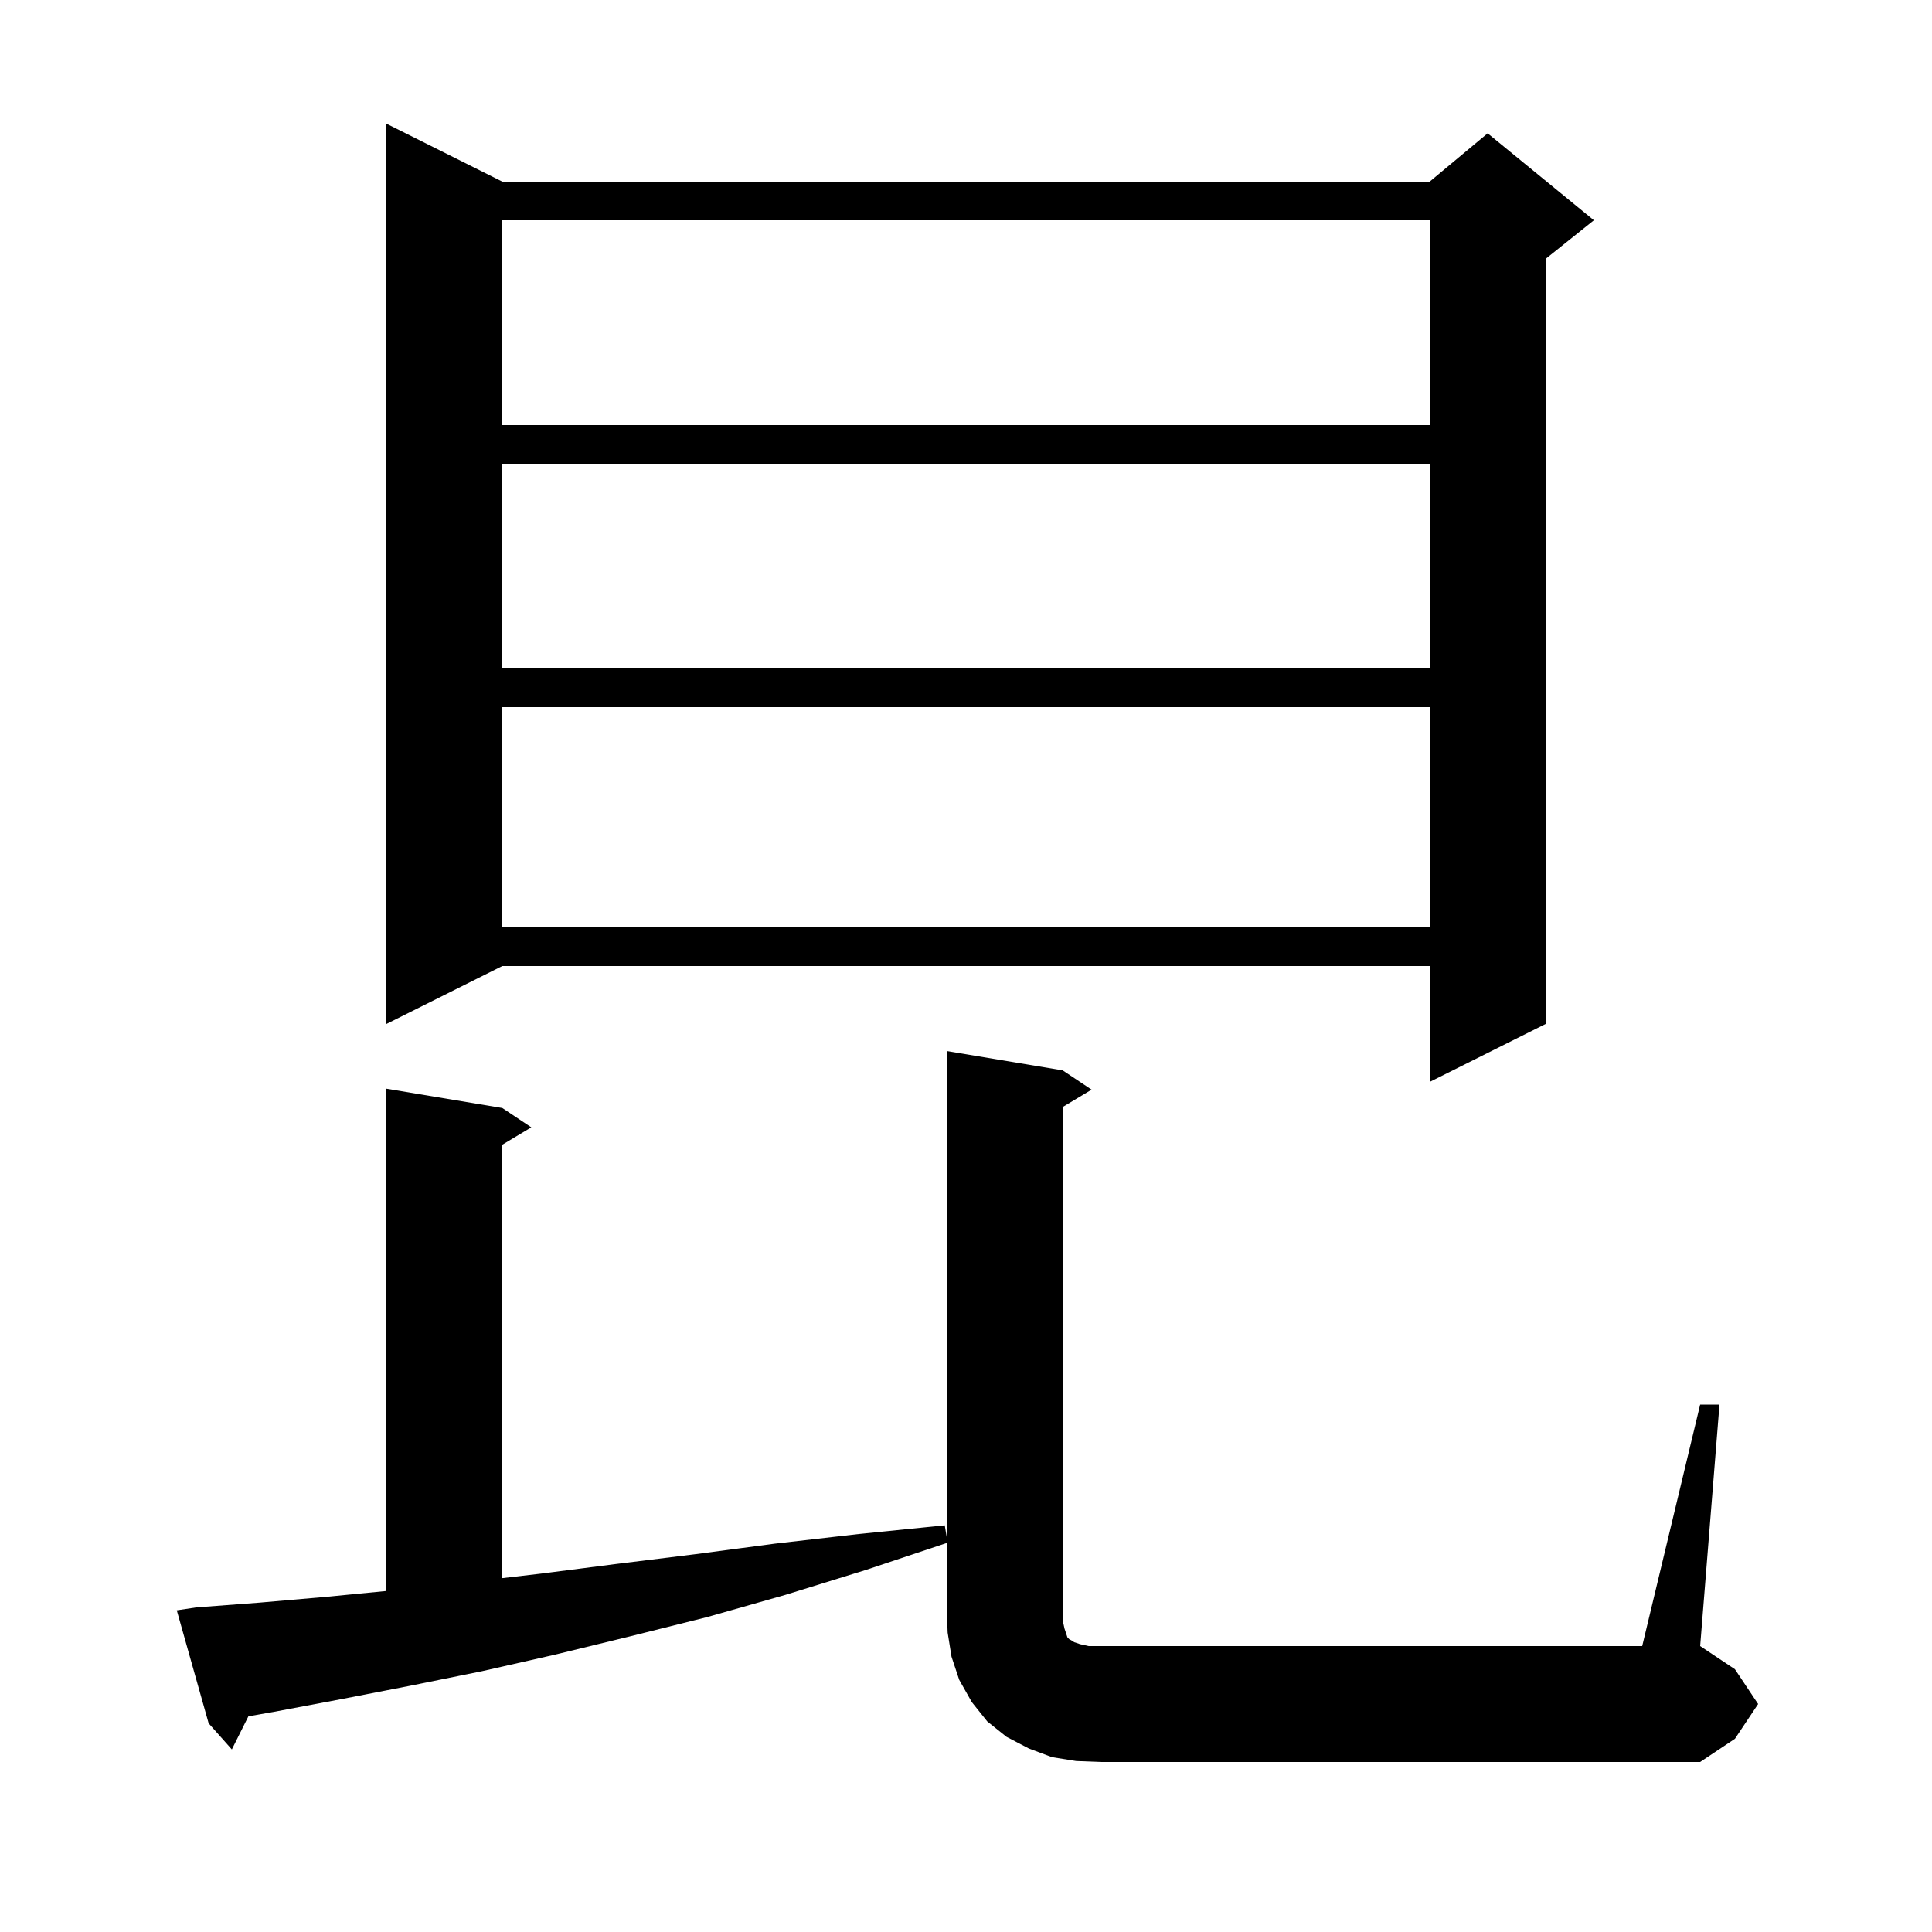 <svg xmlns="http://www.w3.org/2000/svg" xmlns:xlink="http://www.w3.org/1999/xlink" version="1.1" baseProfile="full" viewBox="0 0 200 200" width="200" height="200"><g fill="currentColor"><path d="M 176.0 145.4 L 178.0 145.4 L 176.0 170.4 L 179.6 172.8 L 182.0 176.4 L 179.6 180.0 L 176.0 182.4 L 114.0 182.4 L 111.4 182.3 L 108.9 181.9 L 106.5 181.0 L 104.2 179.8 L 102.2 178.2 L 100.6 176.2 L 99.3 173.9 L 98.5 171.5 L 98.1 169.0 L 98.0 166.4 L 98.0 159.733 L 89.7 162.5 L 81.3 165.1 L 73.2 167.4 L 65.2 169.4 L 57.4 171.3 L 49.9 173.0 L 42.5 174.5 L 35.3 175.9 L 28.4 177.2 L 25.713 177.674 L 24.0 181.1 L 21.6 178.4 L 18.3 166.7 L 20.3 166.4 L 26.9 165.9 L 33.8 165.3 L 40.0 164.697 L 40.0 112.7 L 52.0 114.7 L 55.0 116.7 L 52.0 118.5 L 52.0 163.368 L 56.0 162.9 L 63.8 161.9 L 71.9 160.9 L 80.2 159.8 L 88.9 158.8 L 97.8 157.9 L 98.0 159.1 L 98.0 108.8 L 110.0 110.8 L 113.0 112.8 L 110.0 114.6 L 110.0 167.7 L 110.2 168.6 L 110.5 169.5 L 110.7 169.7 L 110.9 169.8 L 111.2 170.0 L 111.8 170.2 L 112.7 170.4 L 170.0 170.4 Z M 52.0 18.8 L 148.0 18.8 L 154.0 13.8 L 165.0 22.8 L 160.0 26.8 L 160.0 106.0 L 148.0 112.0 L 148.0 100.0 L 52.0 100.0 L 40.0 106.0 L 40.0 12.8 Z M 52.0 73.2 L 52.0 96.0 L 148.0 96.0 L 148.0 73.2 Z M 52.0 48.0 L 52.0 69.2 L 148.0 69.2 L 148.0 48.0 Z M 52.0 22.8 L 52.0 44.0 L 148.0 44.0 L 148.0 22.8 Z "/></g></svg>